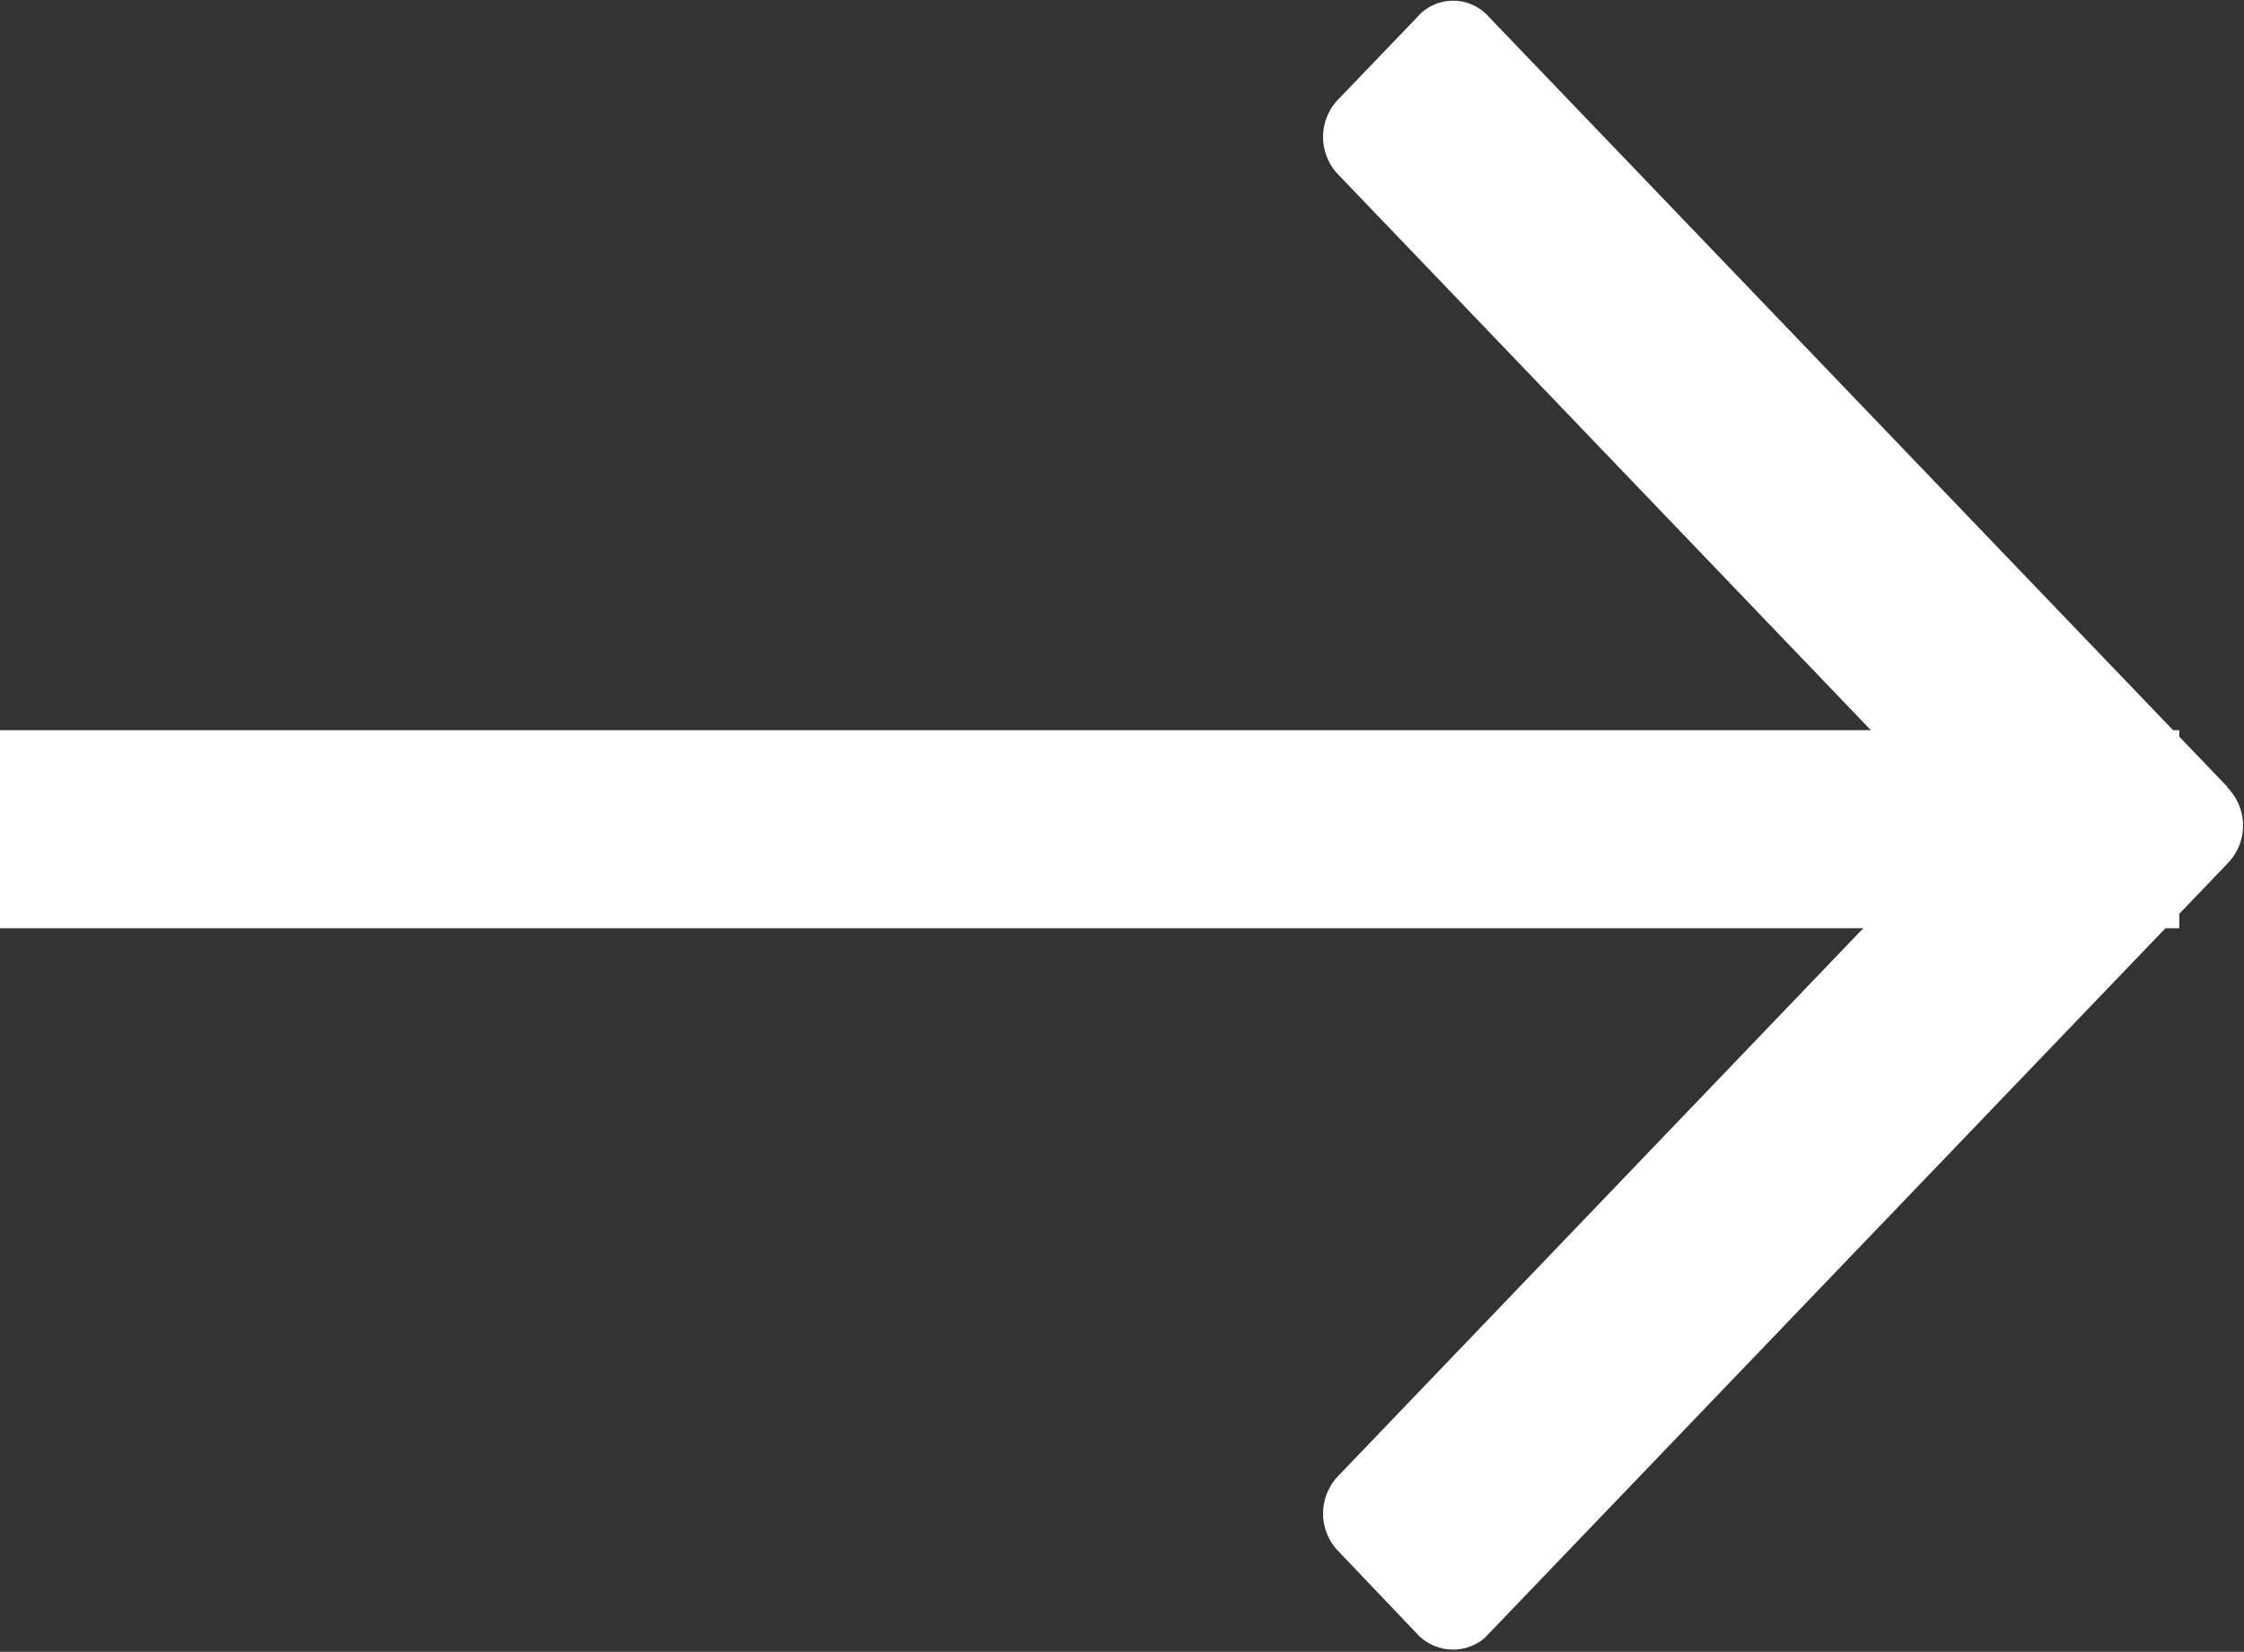 <svg id="Layer_1" data-name="Layer 1" xmlns="http://www.w3.org/2000/svg" viewBox="0 0 33.98 25.02"><rect x="0" y="0" width="33.98" height="25.02" fill="#333333" stroke="none"/><title>arrow</title><path id="fa-angle-right" d="M33.74,11.92,22.54.24a.72.72,0,0,0-1-.07.46.46,0,0,0-.07.07l-1.2,1.25a.82.82,0,0,0,0,1.15h0l9.44,9.85-9.44,9.85a.82.82,0,0,0,0,1.15h0l1.2,1.26a.74.74,0,0,0,1,.06l.06-.06,11.2-11.68a.82.82,0,0,0,0-1.15Z" transform="translate(0 0.01)" style="fill:#fff"/><path d="M33,11.05v3H0v-3Z" transform="translate(0 0.01)" style="fill:#fff"/></svg>